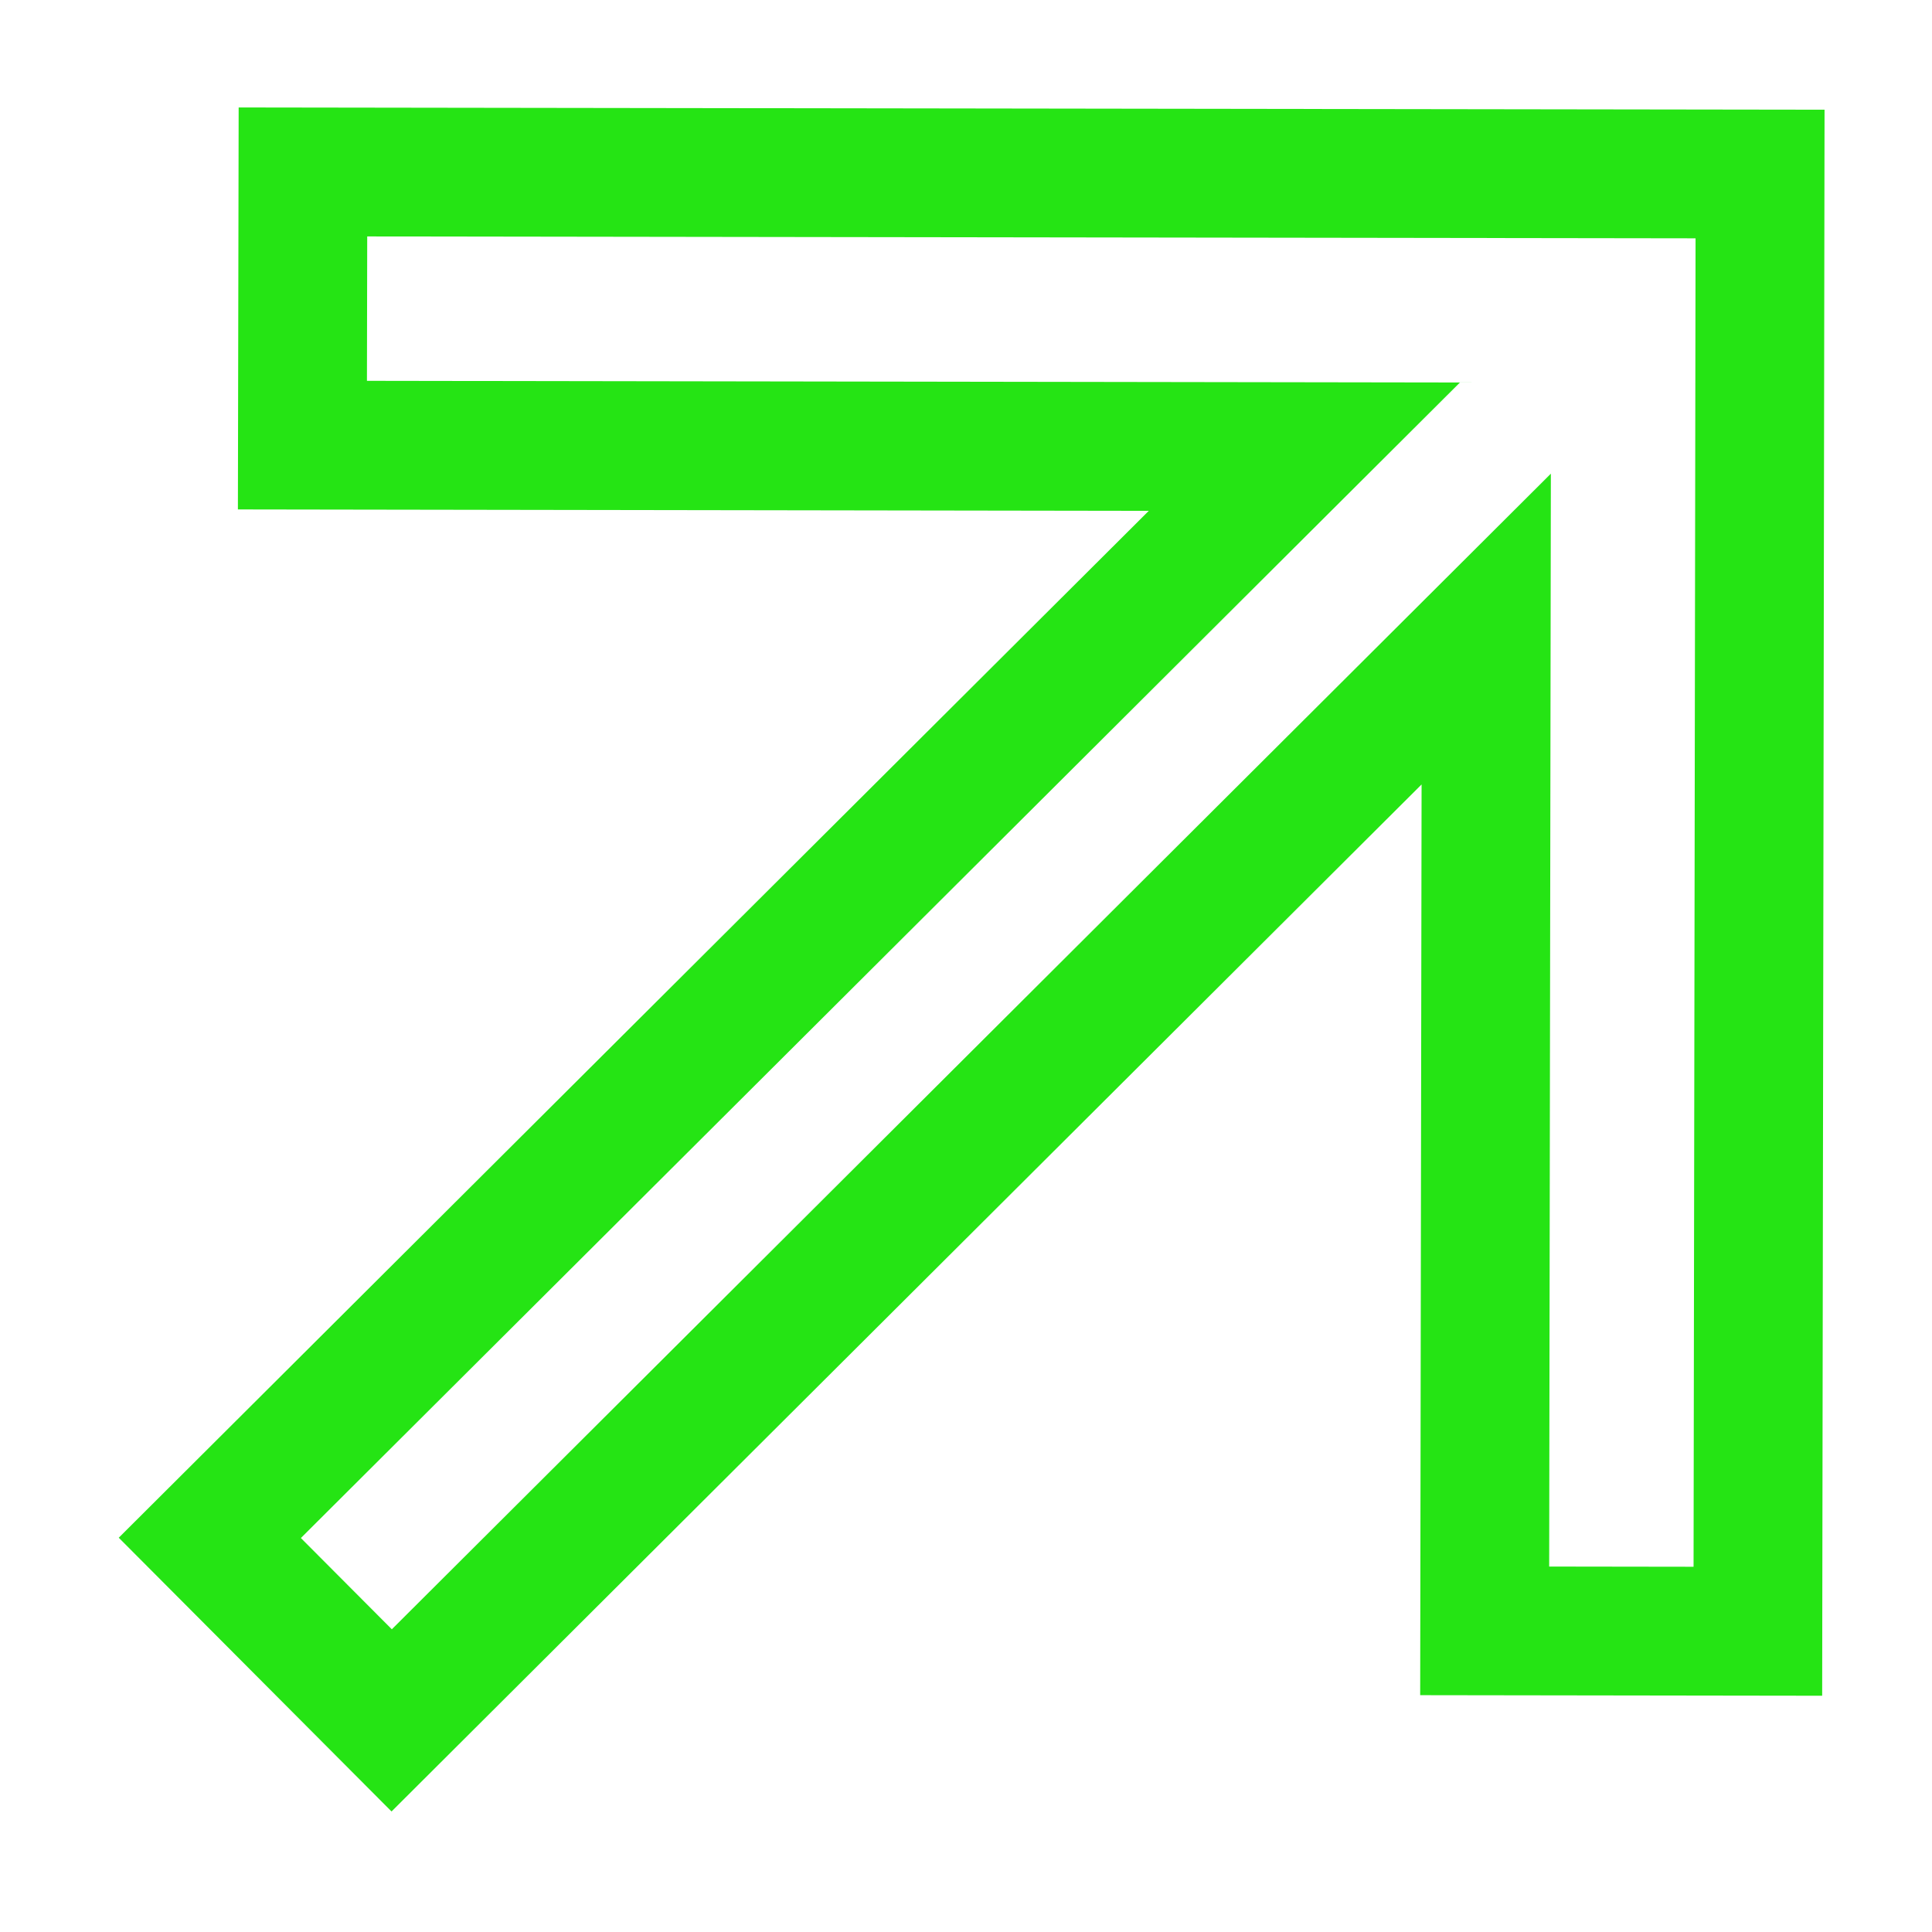 <?xml version="1.0" encoding="UTF-8"?> <svg xmlns="http://www.w3.org/2000/svg" width="15" height="15" viewBox="0 0 15 15" fill="none"> <path d="M2.352 1.335L2.348 3.456L10.127 3.468L1.629 11.94L3.041 13.357L11.539 4.884L11.527 12.662L13.648 12.665L13.665 1.351L2.352 1.335Z" stroke="#25E414"></path> </svg> 